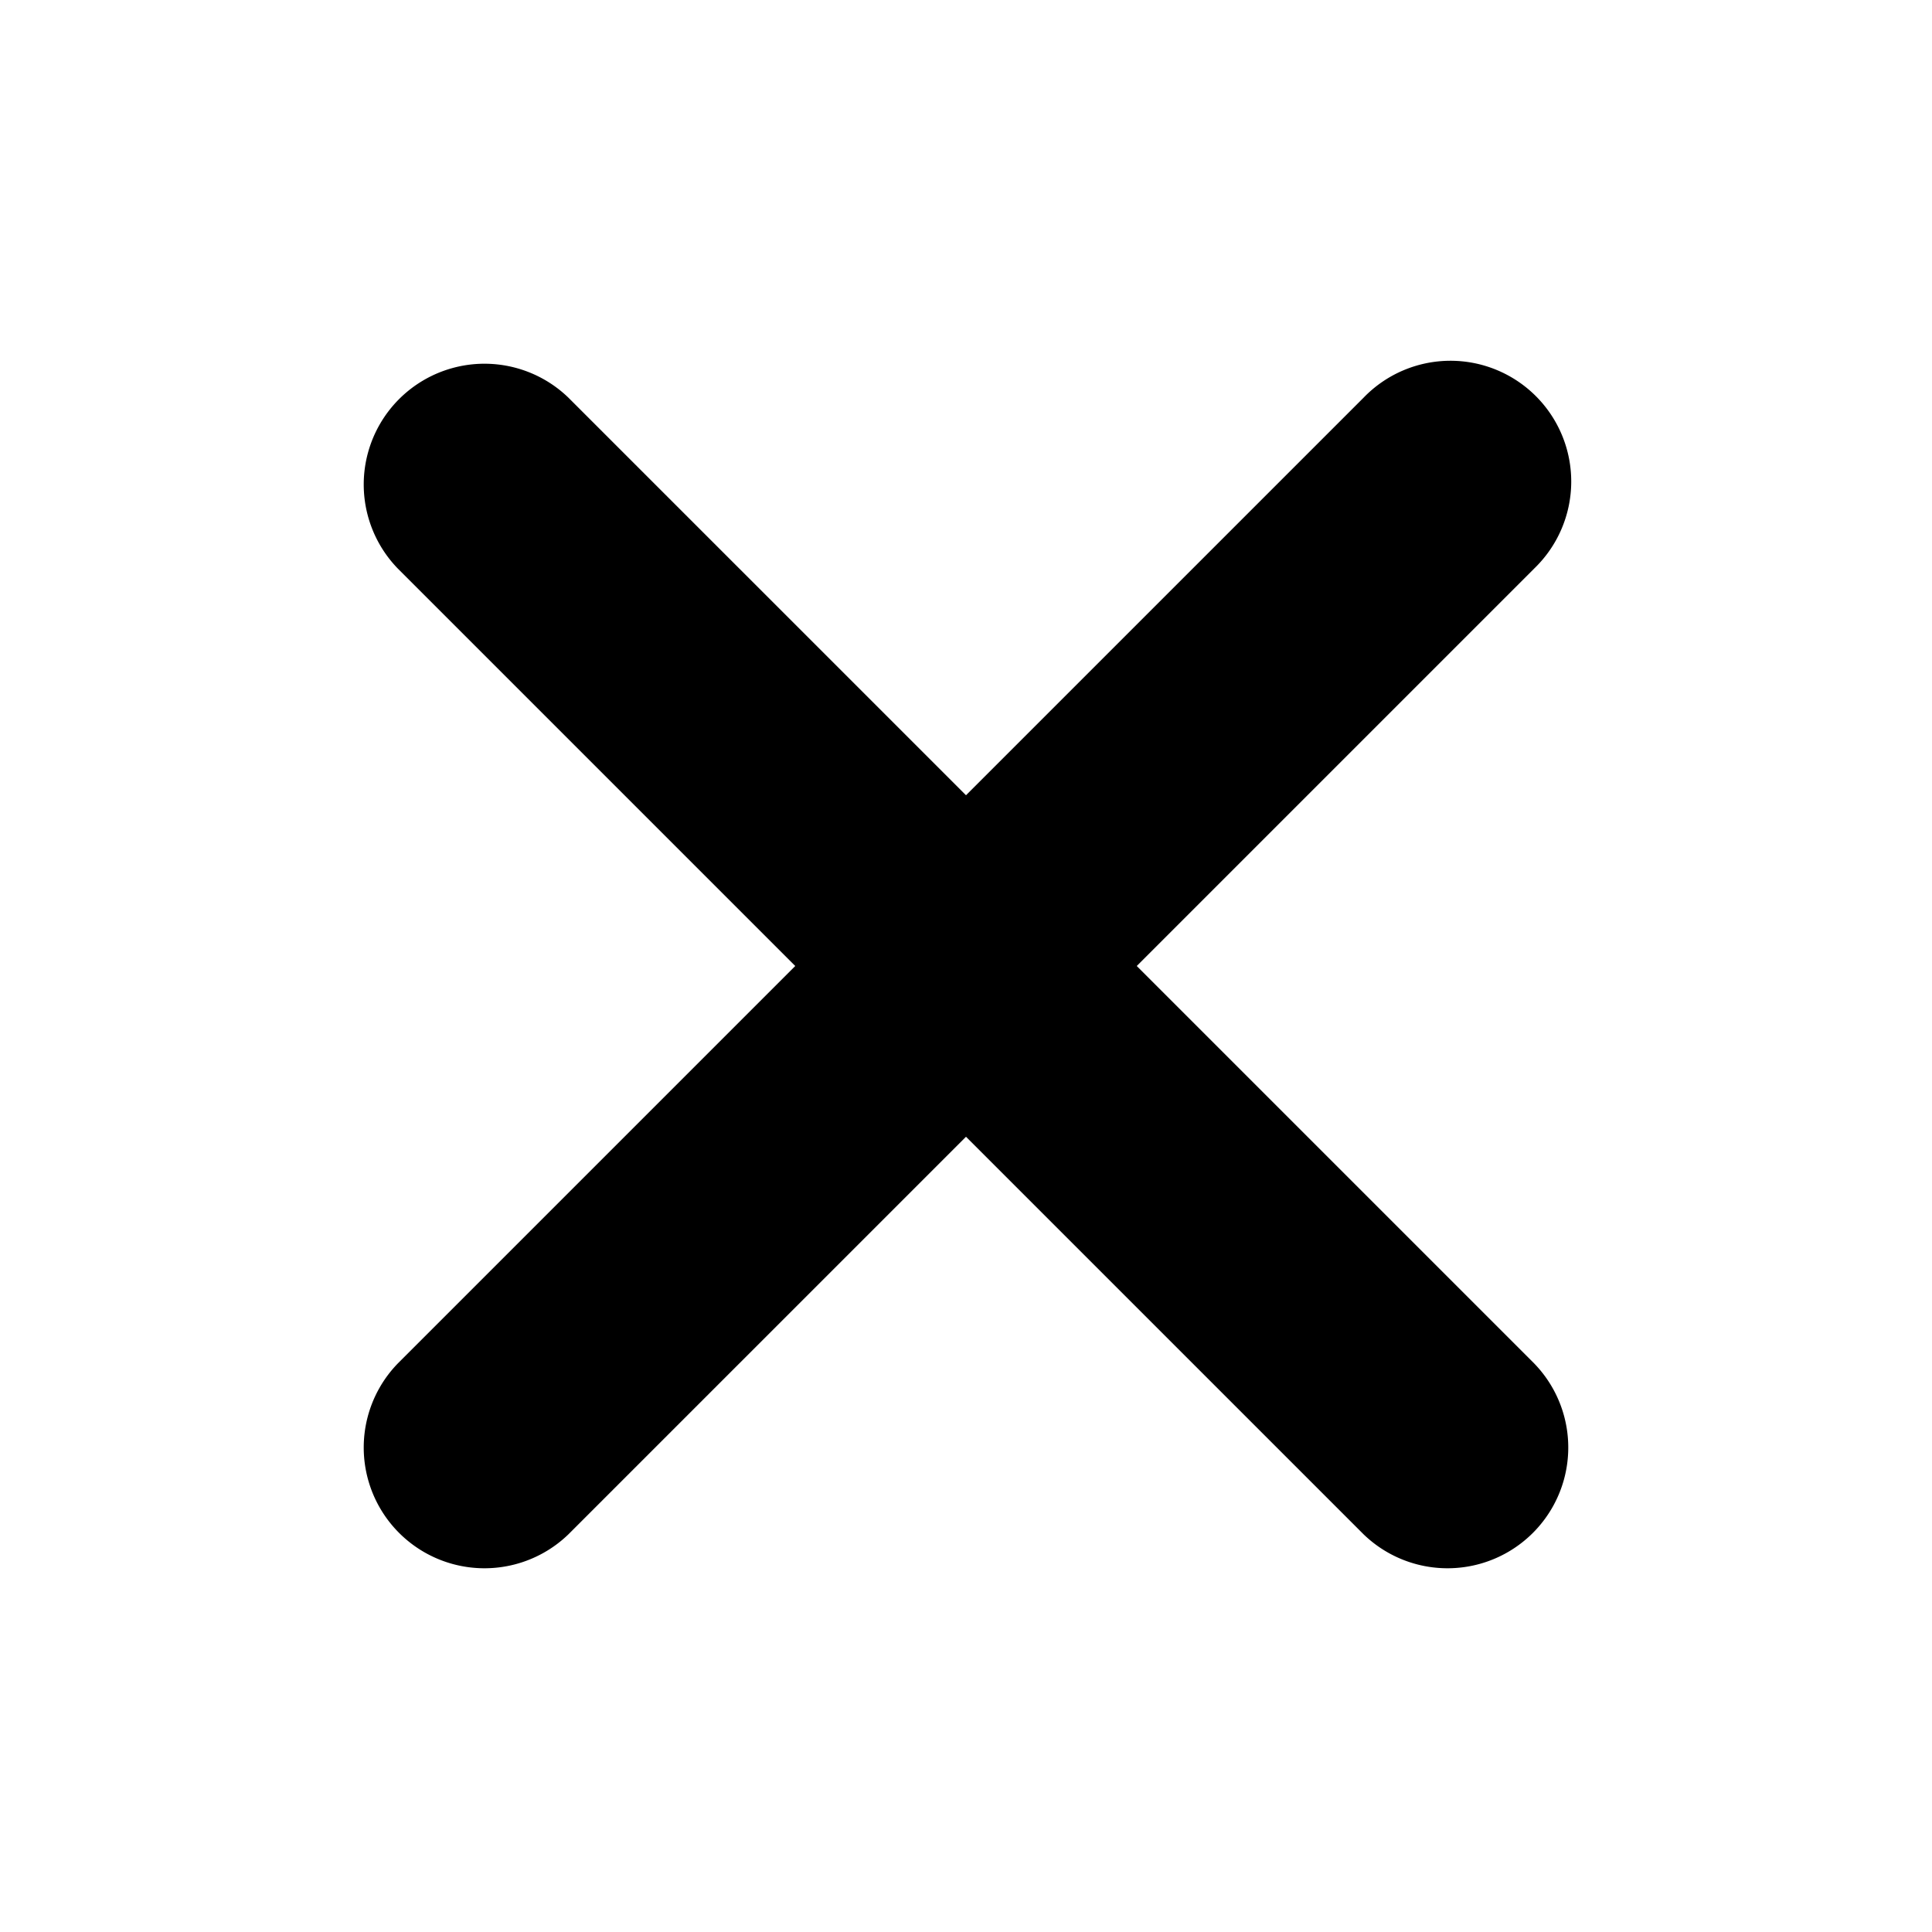 <svg xmlns="http://www.w3.org/2000/svg" width="16" height="16"><path fill="currentColor" fill-rule="evenodd" d="M11.293 3.293a1 1 0 1 1 1.414 1.414L9.414 8l3.293 3.293a1 1 0 0 1-1.414 1.414L8 9.414l-3.293 3.293a1 1 0 0 1-1.414-1.414L6.586 8 3.293 4.707a1 1 0 0 1 1.414-1.414L8 6.586z"/></svg>